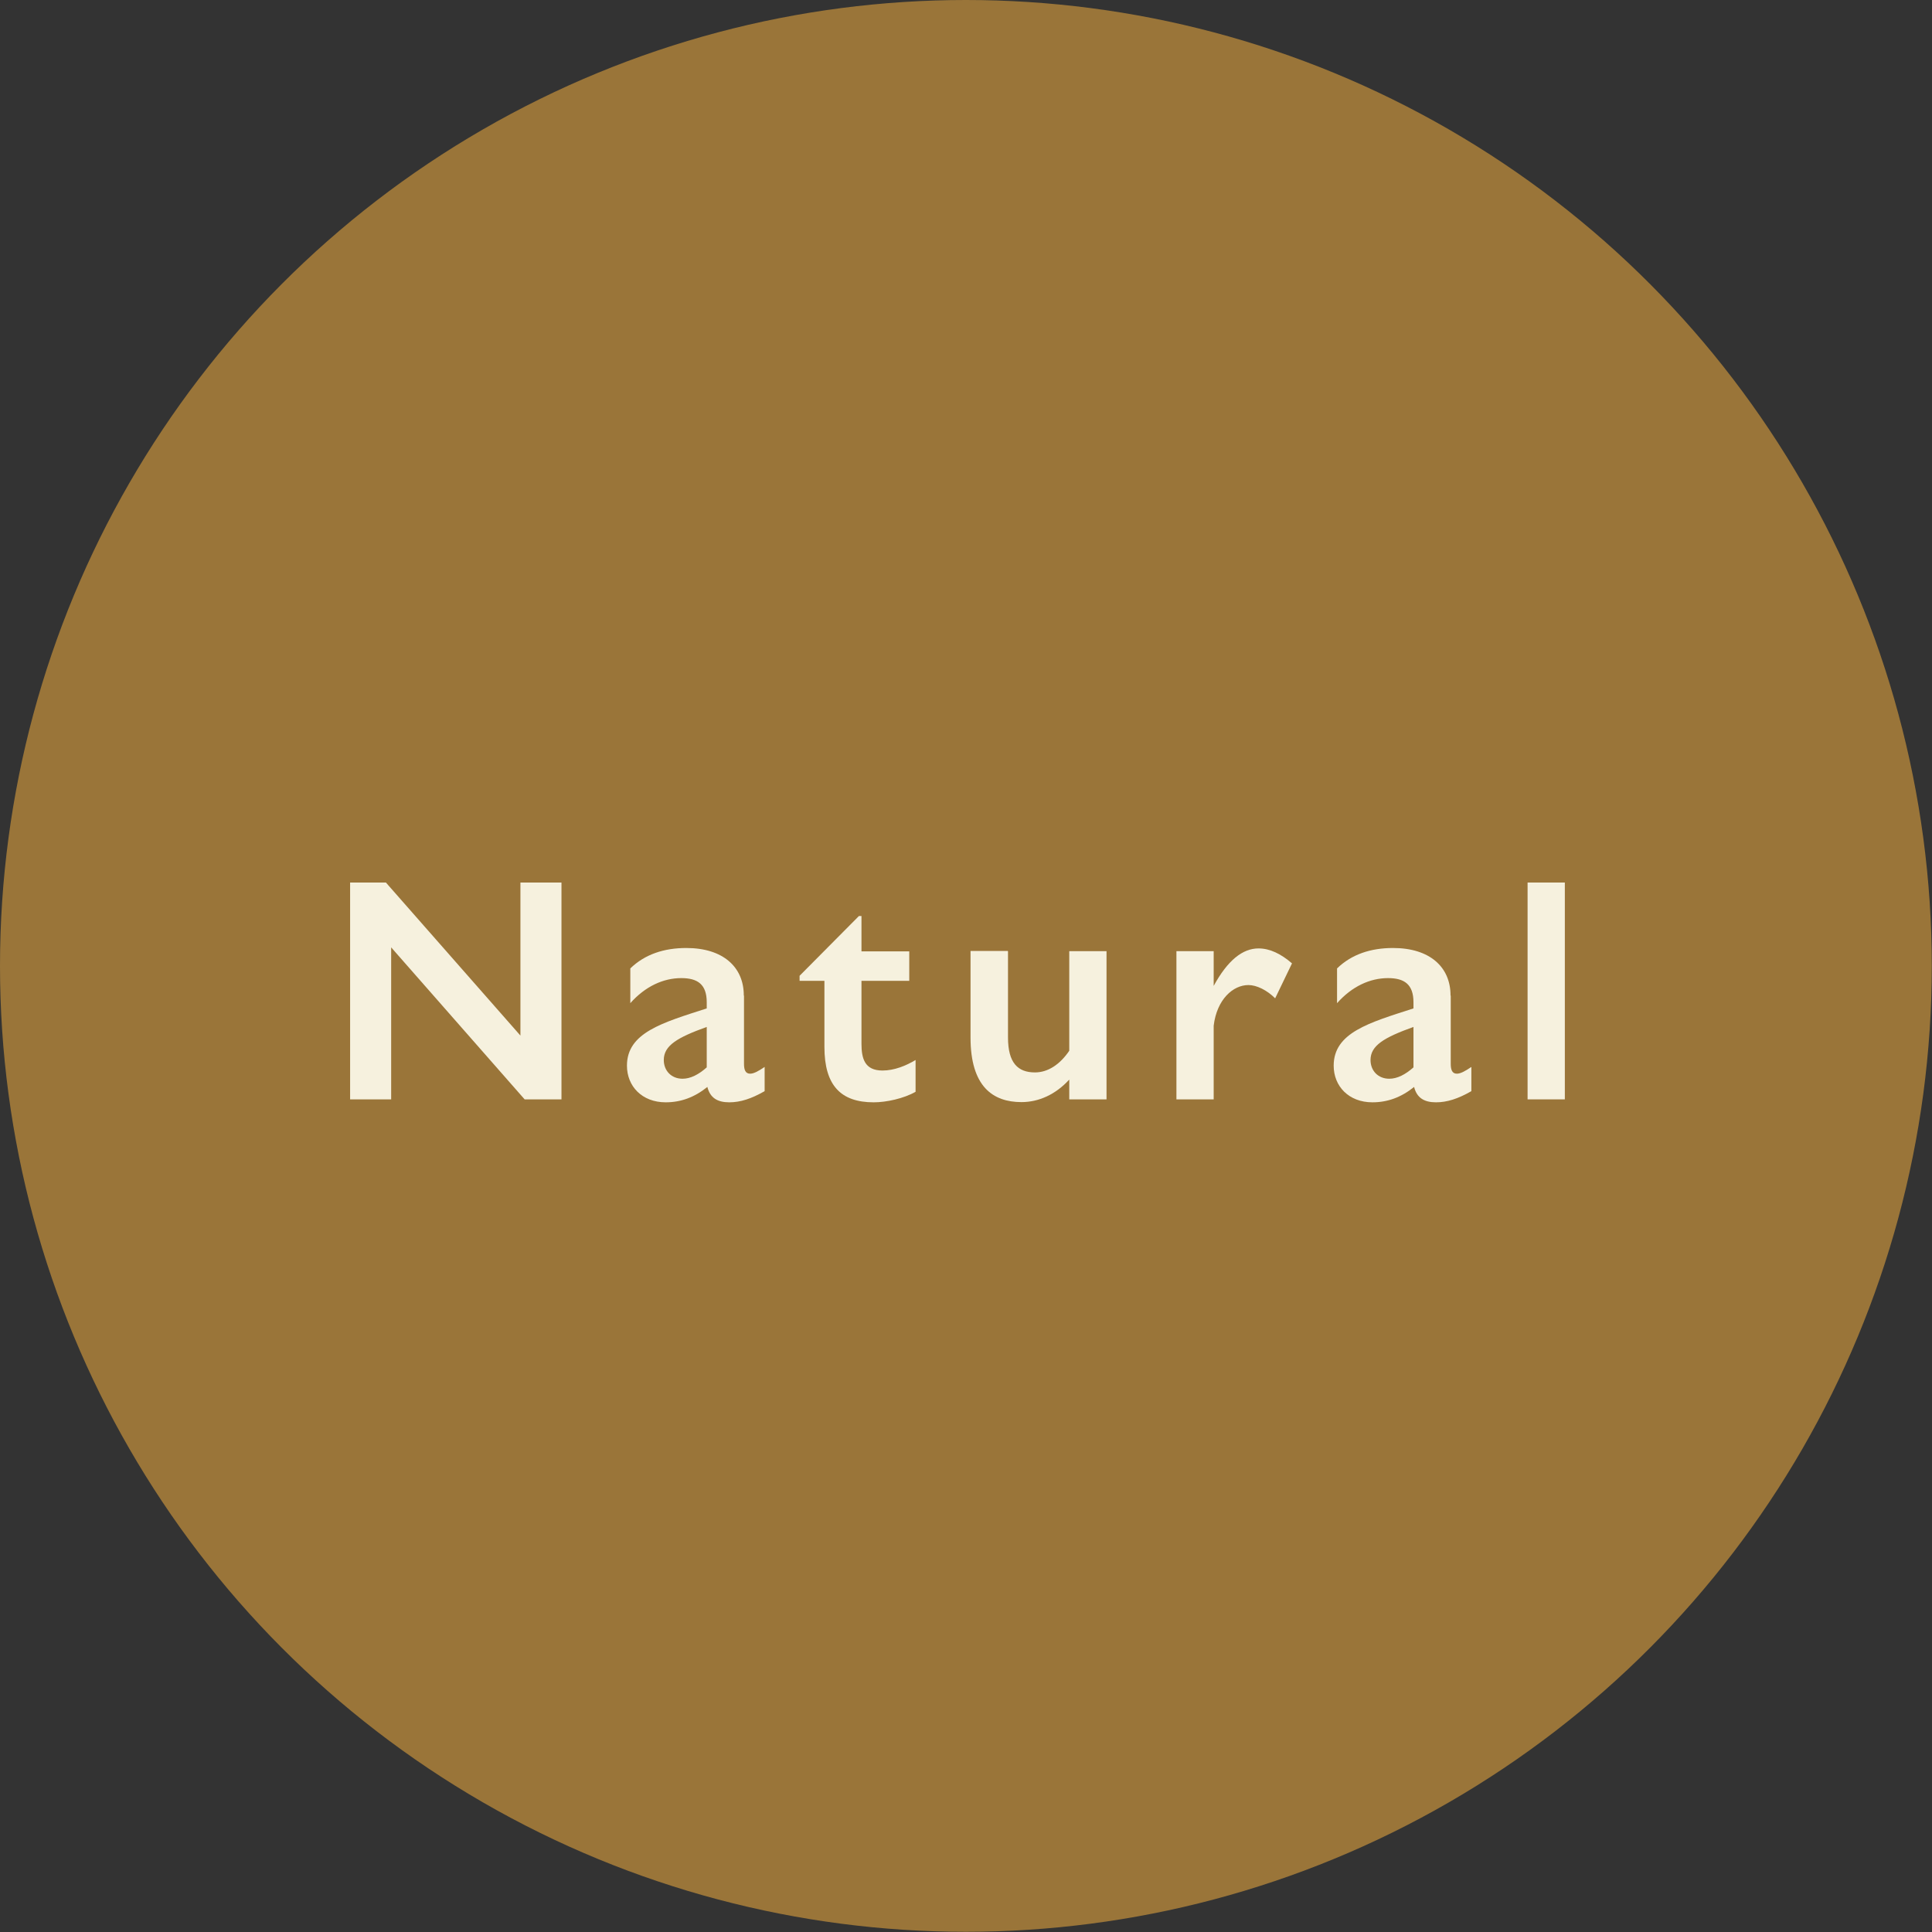 <?xml version="1.0" encoding="UTF-8"?><svg id="_レイヤー_2" xmlns="http://www.w3.org/2000/svg" viewBox="0 0 91.77 91.77"><rect x="0" y="0" width="91.77" height="91.77" fill="#333333" stroke="none"/><defs><style>.cls-1{fill:#f6f1de;}.cls-2{fill:#9a7539;}</style></defs><g id="_レイヤー1"><g><circle class="cls-2" cx="45.88" cy="45.88" r="45.88"/><g><path class="cls-1" d="m18.33,41.92l6.39,7.27v-7.27h1.95v10.3h-1.75l-6.34-7.22v7.22h-1.95v-10.3h1.71Z"/><path class="cls-1" d="m35.34,47.3v3.23c0,.27.06.47.29.47.17,0,.38-.11.69-.32v1.15c-.63.36-1.15.53-1.68.53-.56,0-.91-.21-1.04-.73-.62.5-1.27.73-1.98.73-1.13,0-1.84-.77-1.84-1.74,0-1.57,1.68-2.04,3.79-2.72v-.29c0-.86-.44-1.15-1.21-1.15-.85,0-1.71.39-2.42,1.19v-1.65c.69-.67,1.6-.97,2.66-.97,1.75,0,2.73.91,2.73,2.25Zm-2.92,3.94c.38,0,.77-.2,1.15-.54v-1.92c-1.39.5-2.04.88-2.04,1.57,0,.51.36.89.89.89Z"/><path class="cls-1" d="m40.8,43.51h.12v1.68h2.27v1.4h-2.27v2.98c0,.71.15,1.28,1,1.28.56,0,1.12-.23,1.57-.5v1.51c-.56.32-1.39.5-1.99.5-1.56,0-2.34-.8-2.34-2.63v-3.14h-1.18v-.24l2.82-2.84Z"/><path class="cls-1" d="m47.88,45.19v4.09c0,1.21.47,1.66,1.28,1.66.62,0,1.19-.38,1.63-1.03v-4.73h1.77v7.04h-1.77v-.94c-.65.71-1.45,1.07-2.27,1.07-1.36,0-2.42-.74-2.42-3.07v-4.11h1.77Z"/><path class="cls-1" d="m61.37,45.76l-.8,1.66c-.39-.39-.88-.63-1.27-.63-.73,0-1.5.68-1.65,1.93v3.5h-1.77v-7.04h1.77v1.65c.66-1.21,1.37-1.78,2.13-1.78.54,0,1.07.26,1.59.71Z"/><path class="cls-1" d="m68.91,47.3v3.23c0,.27.06.47.29.47.17,0,.38-.11.69-.32v1.15c-.63.36-1.15.53-1.68.53-.56,0-.91-.21-1.04-.73-.62.5-1.27.73-1.98.73-1.13,0-1.84-.77-1.84-1.74,0-1.57,1.68-2.04,3.79-2.72v-.29c0-.86-.44-1.15-1.21-1.15-.85,0-1.71.39-2.42,1.19v-1.65c.69-.67,1.6-.97,2.66-.97,1.75,0,2.73.91,2.73,2.25Zm-2.92,3.94c.38,0,.77-.2,1.15-.54v-1.92c-1.39.5-2.04.88-2.04,1.57,0,.51.36.89.89.89Z"/><path class="cls-1" d="m74.33,41.92v10.3h-1.77v-10.3h1.77Z"/></g></g></g></svg>